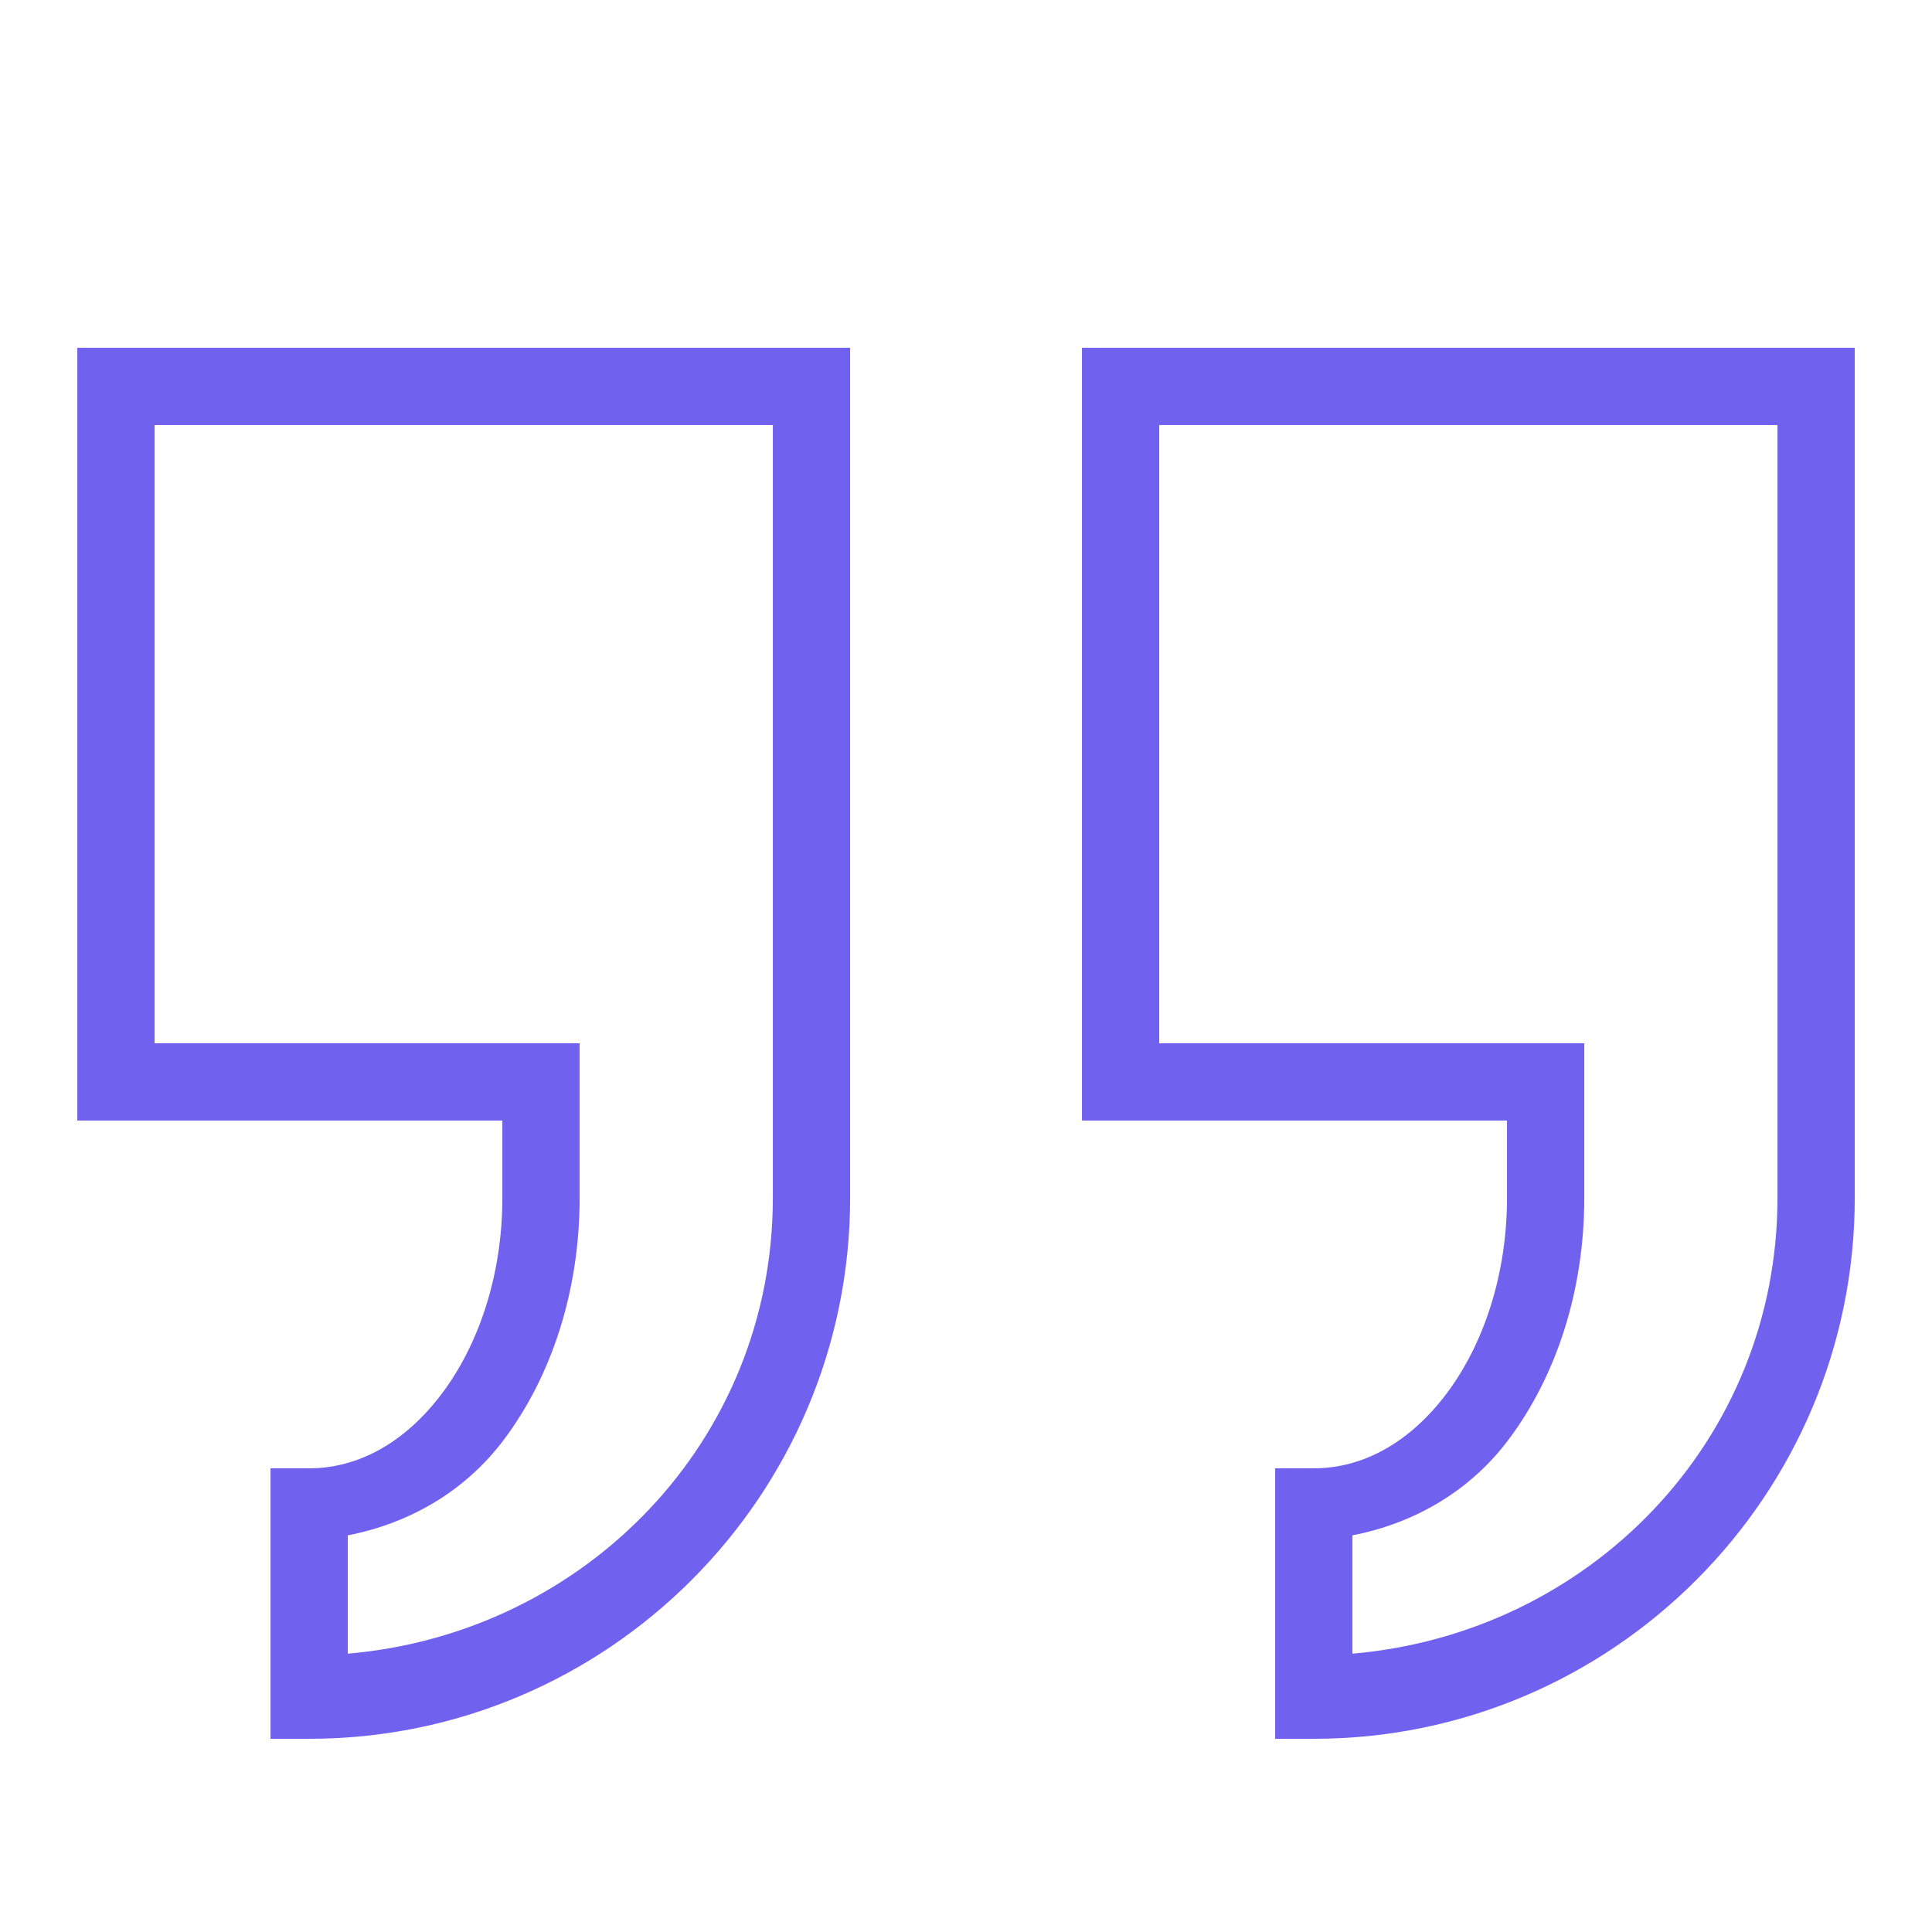 <svg width="49" height="49" viewBox="0 0 49 49" fill="none" xmlns="http://www.w3.org/2000/svg">
<path d="M1.961 8.82V28.42H12.741V30.38C12.741 32.347 12.136 34.108 11.213 35.337C10.295 36.562 9.112 37.24 7.841 37.24H6.861V44.1H7.841C15.405 44.1 21.561 37.944 21.561 30.38V8.82H1.961ZM27.441 8.82V28.42H38.221V30.38C38.221 32.347 37.616 34.108 36.694 35.337C35.775 36.562 34.592 37.24 33.321 37.24H32.341V44.1H33.321C40.885 44.1 47.041 37.944 47.041 30.38V8.82H27.441ZM3.921 10.78H19.601V30.38C19.601 36.539 14.843 41.42 8.821 41.941V38.94C10.375 38.637 11.791 37.833 12.783 36.509C13.989 34.901 14.701 32.742 14.701 30.38V26.46H3.921V10.78ZM29.401 10.78H45.081V30.38C45.081 36.539 40.323 41.42 34.301 41.941V38.94C35.855 38.637 37.272 37.833 38.263 36.509C39.469 34.901 40.181 32.742 40.181 30.38V26.46H29.401V10.78Z" fill="#7161EF"/>
</svg>

